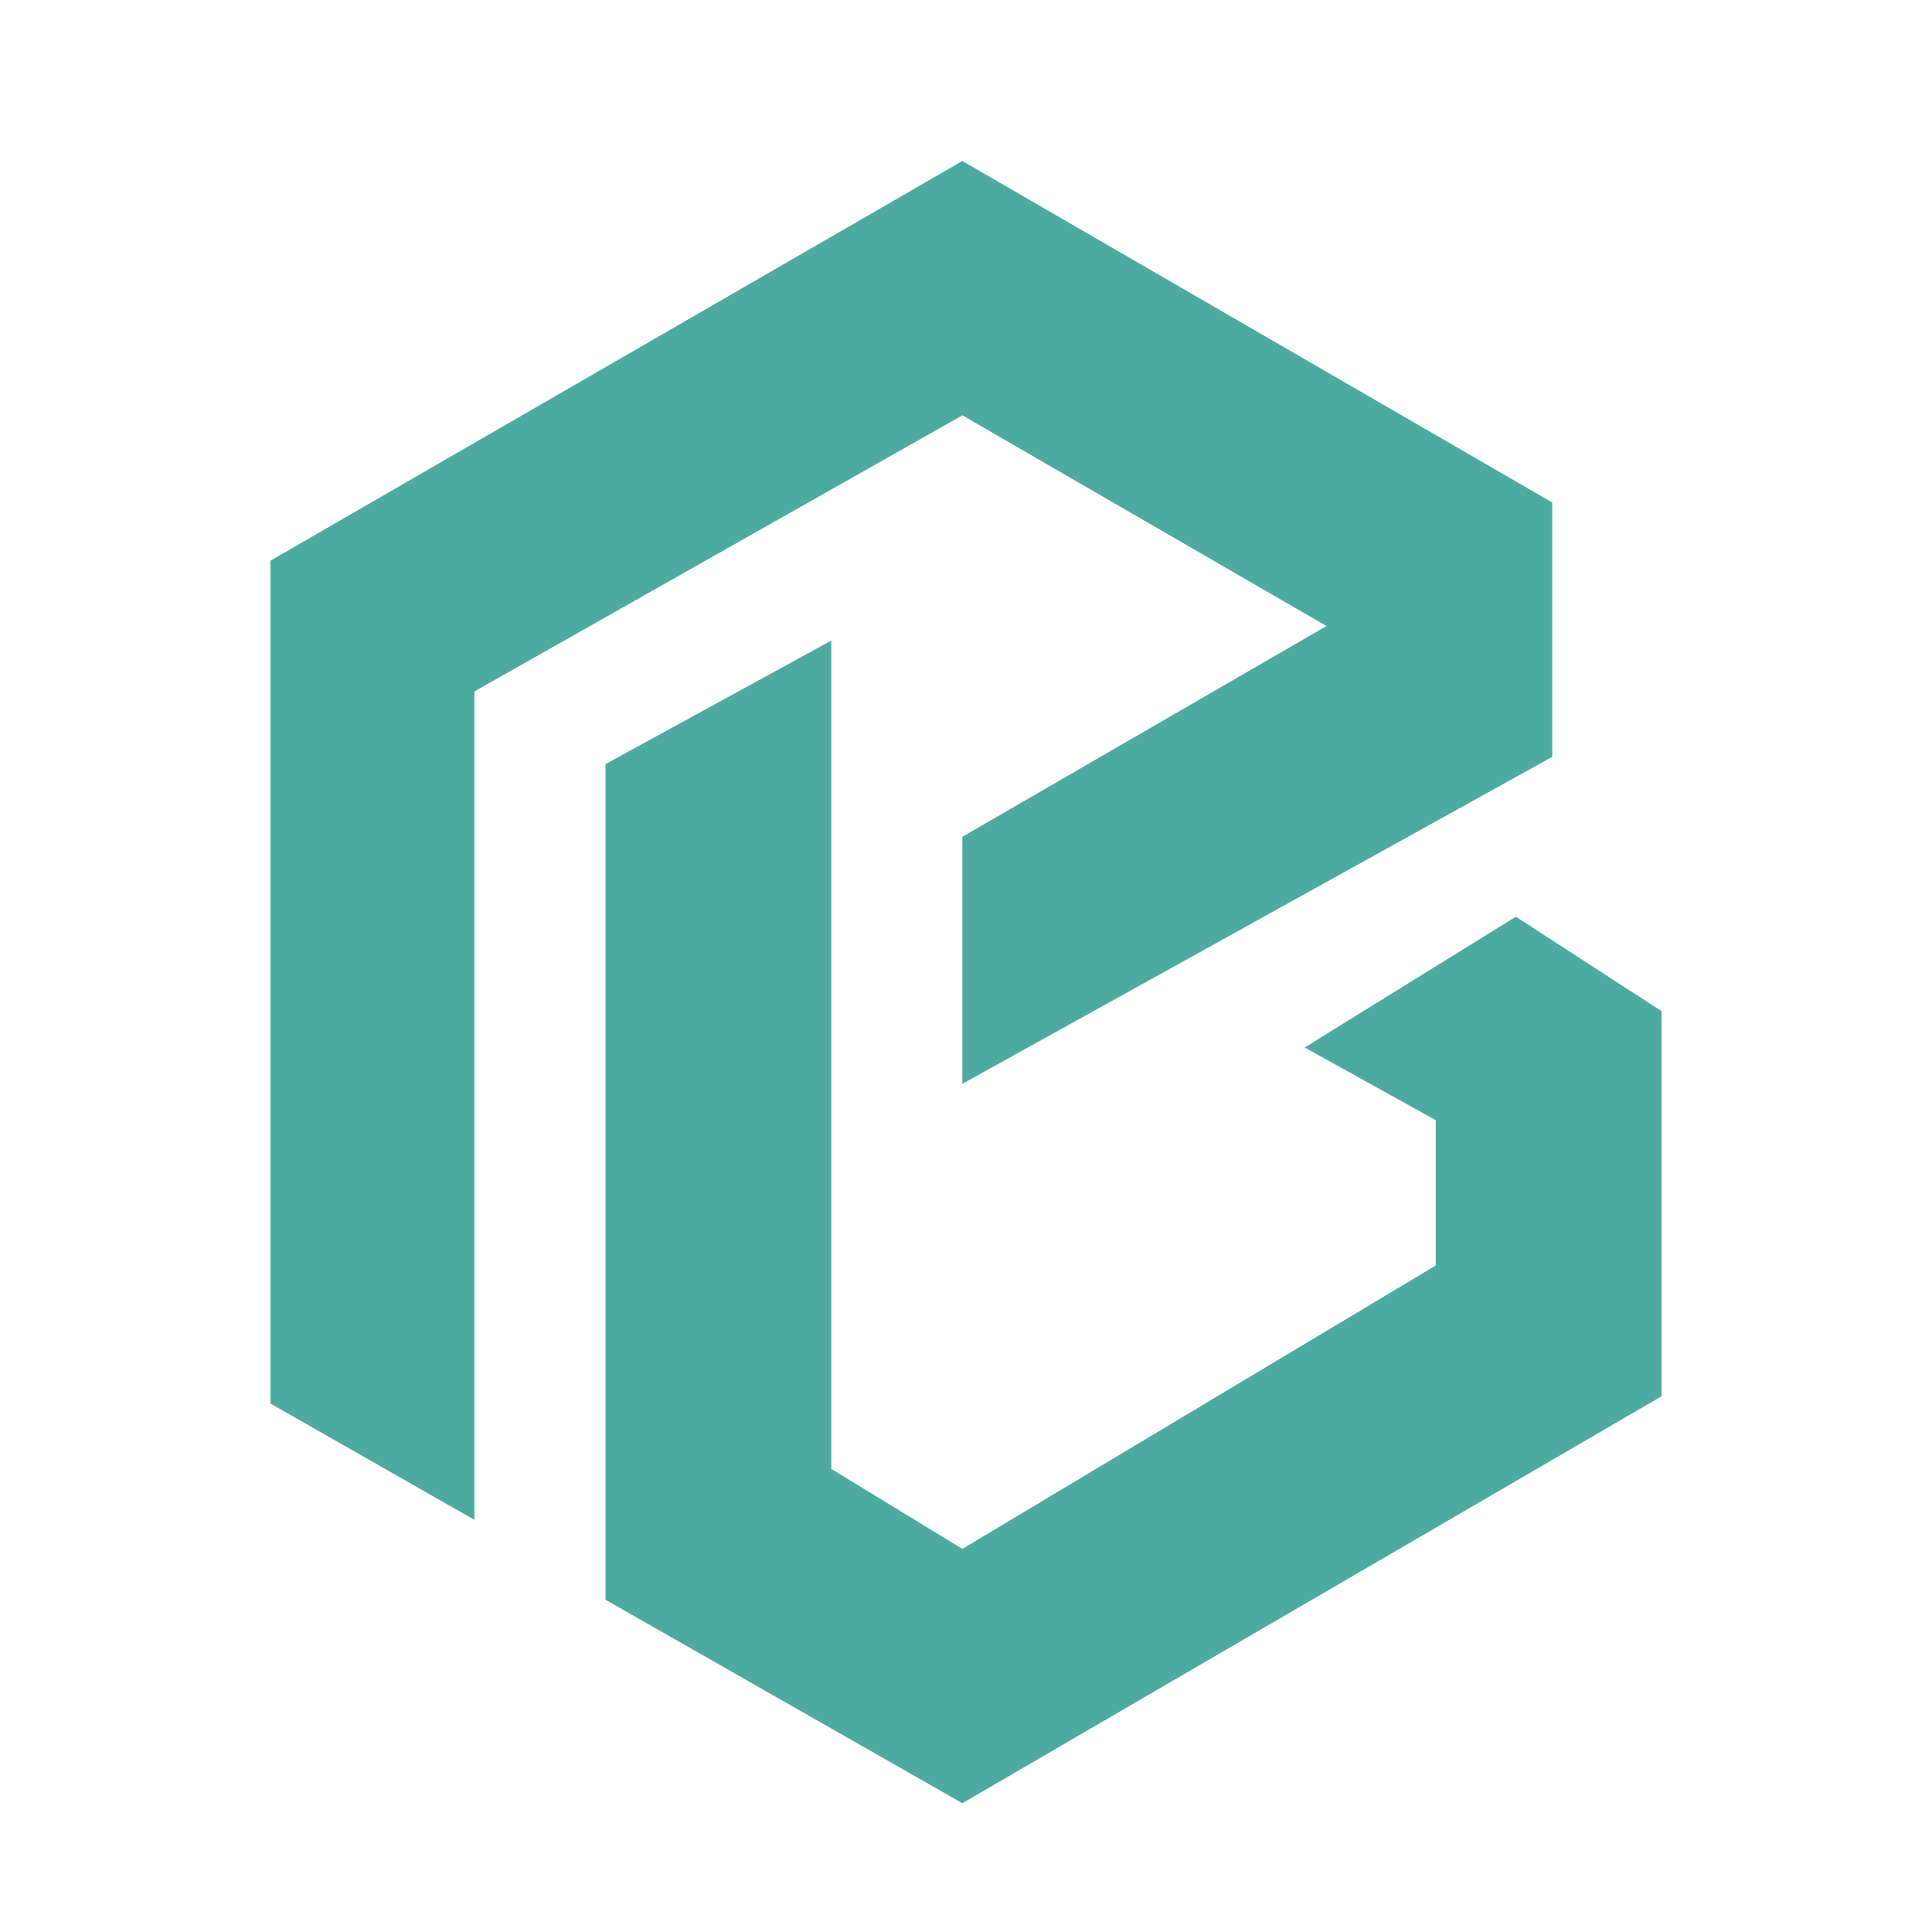 <svg width="60" height="60" viewBox="0 0 60 60" fill="none" xmlns="http://www.w3.org/2000/svg">
<path d="M29.887 33.659V25.987L41.196 19.442L29.887 12.898L14.733 21.473V47.199L8.4 43.589V17.412L29.887 5L48.207 15.606V23.504L29.887 33.659Z" fill="#4DAAA0"/>
<path d="M25.816 19.894L18.804 23.73V49.681L29.887 56L51.6 43.363V31.402L47.077 28.469L40.517 32.531L44.589 34.788V39.301L29.887 48.102L25.816 45.619V19.894Z" fill="#4DAAA0"/>
</svg>
